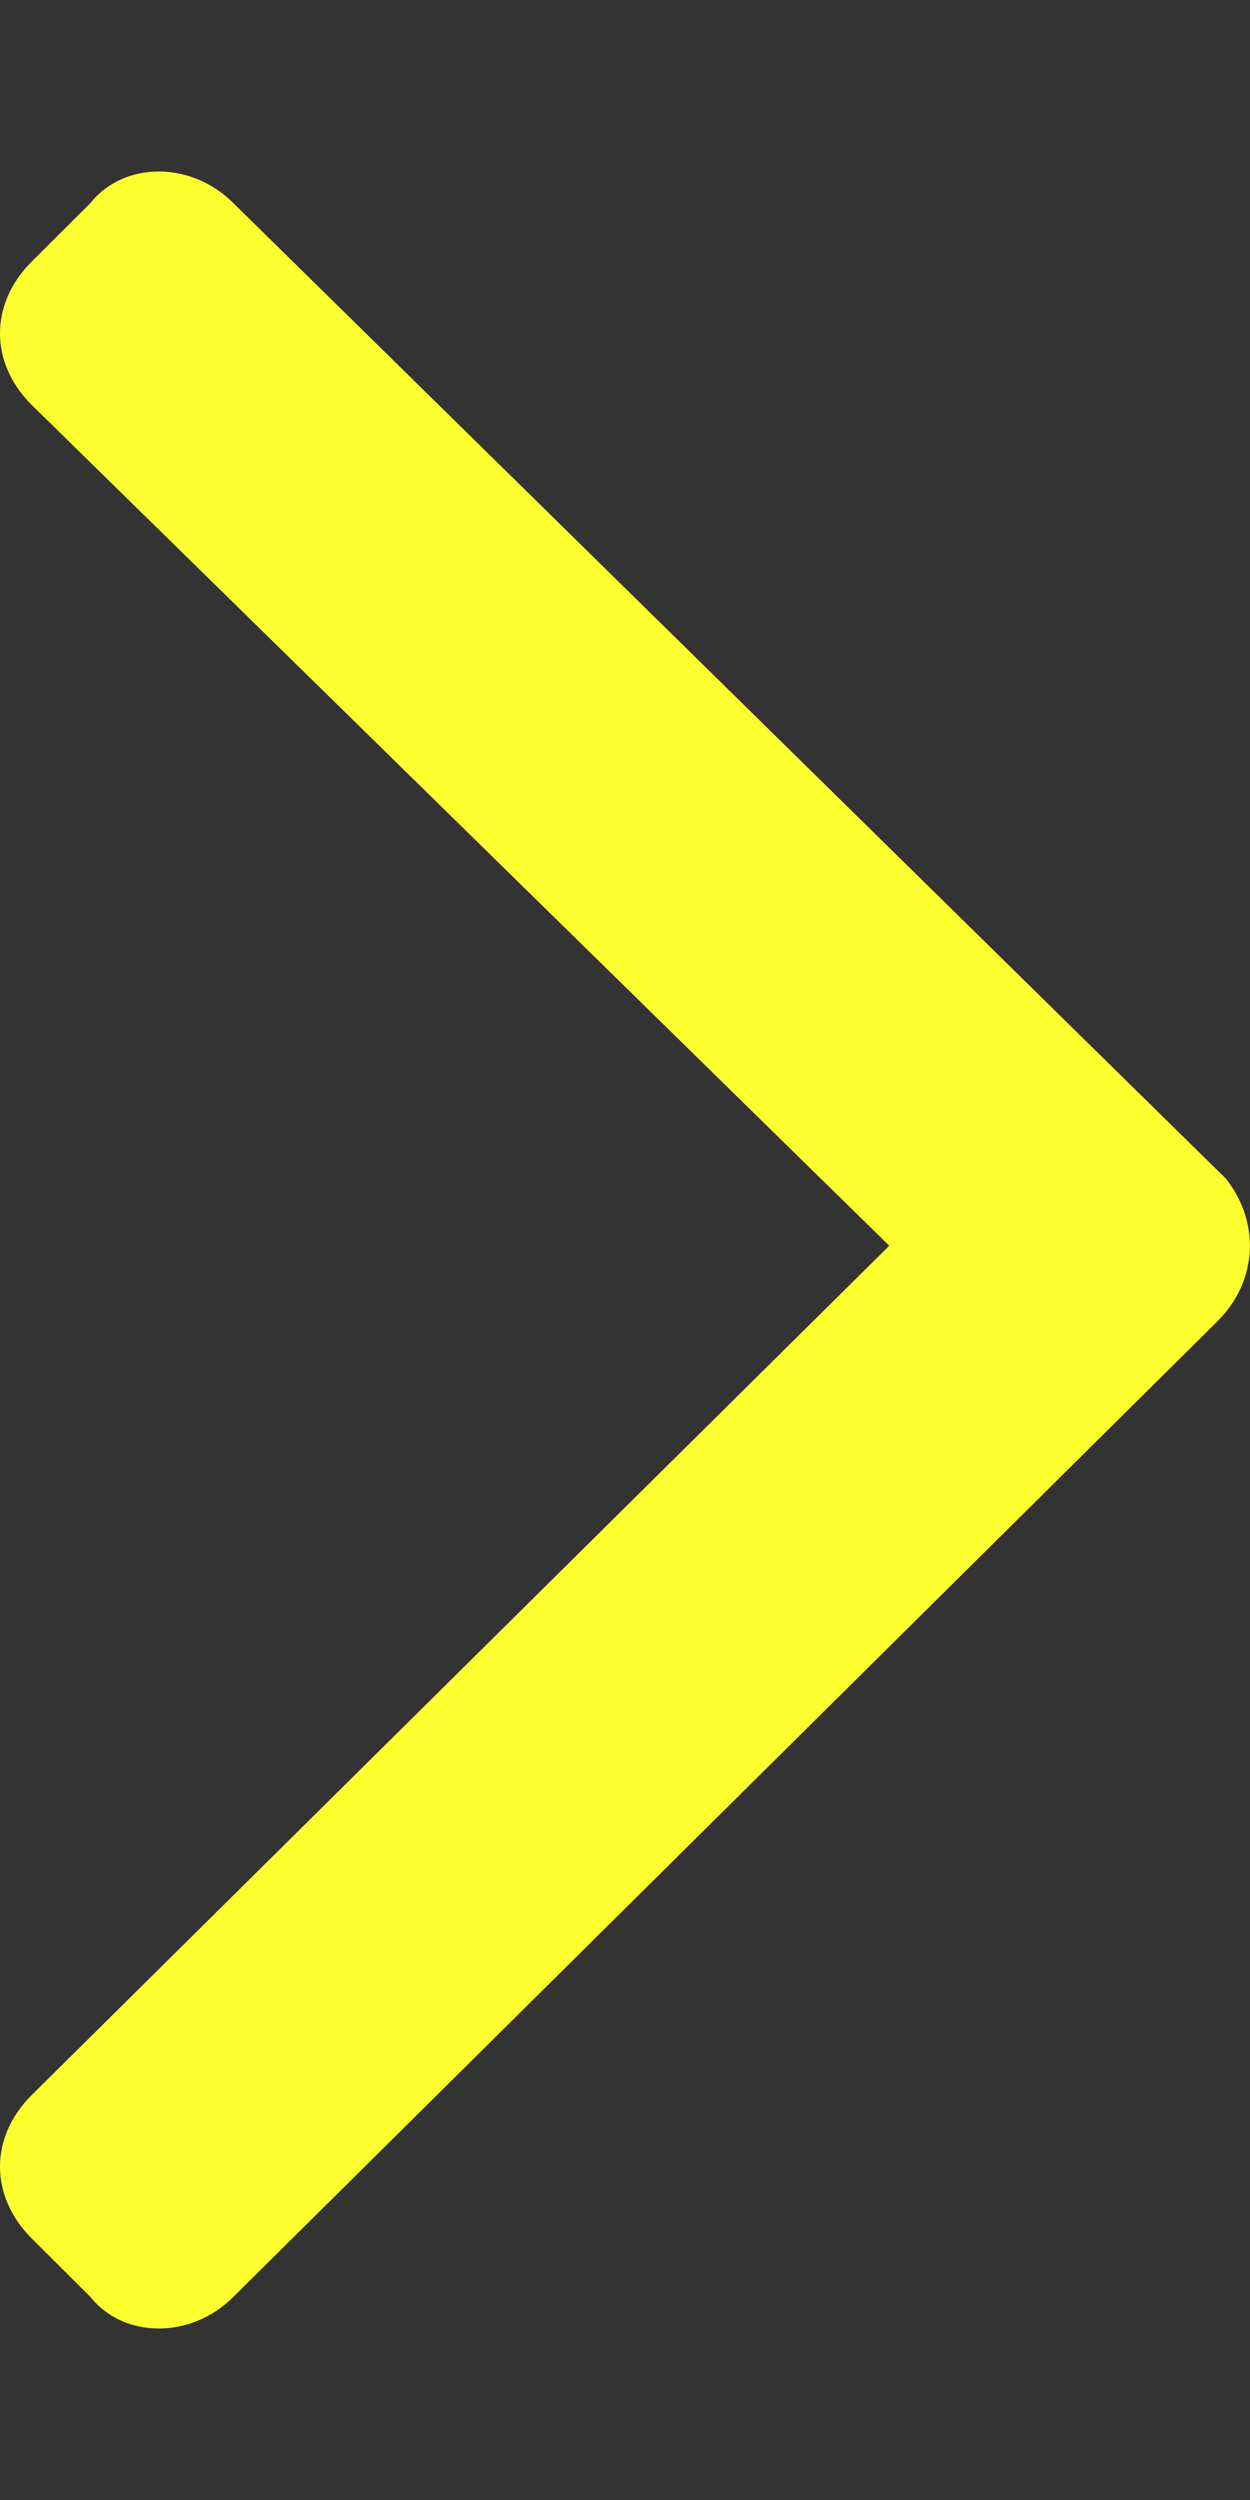 <svg width="5" height="10" viewBox="0 0 5 10" fill="none" xmlns="http://www.w3.org/2000/svg">
<rect x="0" y="0" width="5" height="10" fill="#333333" stroke="none"/>
<path d="M4.869 5.286C5.037 5.118 5.037 4.882 4.903 4.714L0.933 0.812C0.765 0.644 0.496 0.644 0.362 0.812L0.126 1.047C-0.042 1.216 -0.042 1.451 0.126 1.619L3.557 4.983L0.126 8.381C-0.042 8.549 -0.042 8.784 0.126 8.953L0.362 9.188C0.496 9.356 0.765 9.356 0.933 9.188L4.869 5.286Z" fill="#FDFF2F"/>
</svg>
